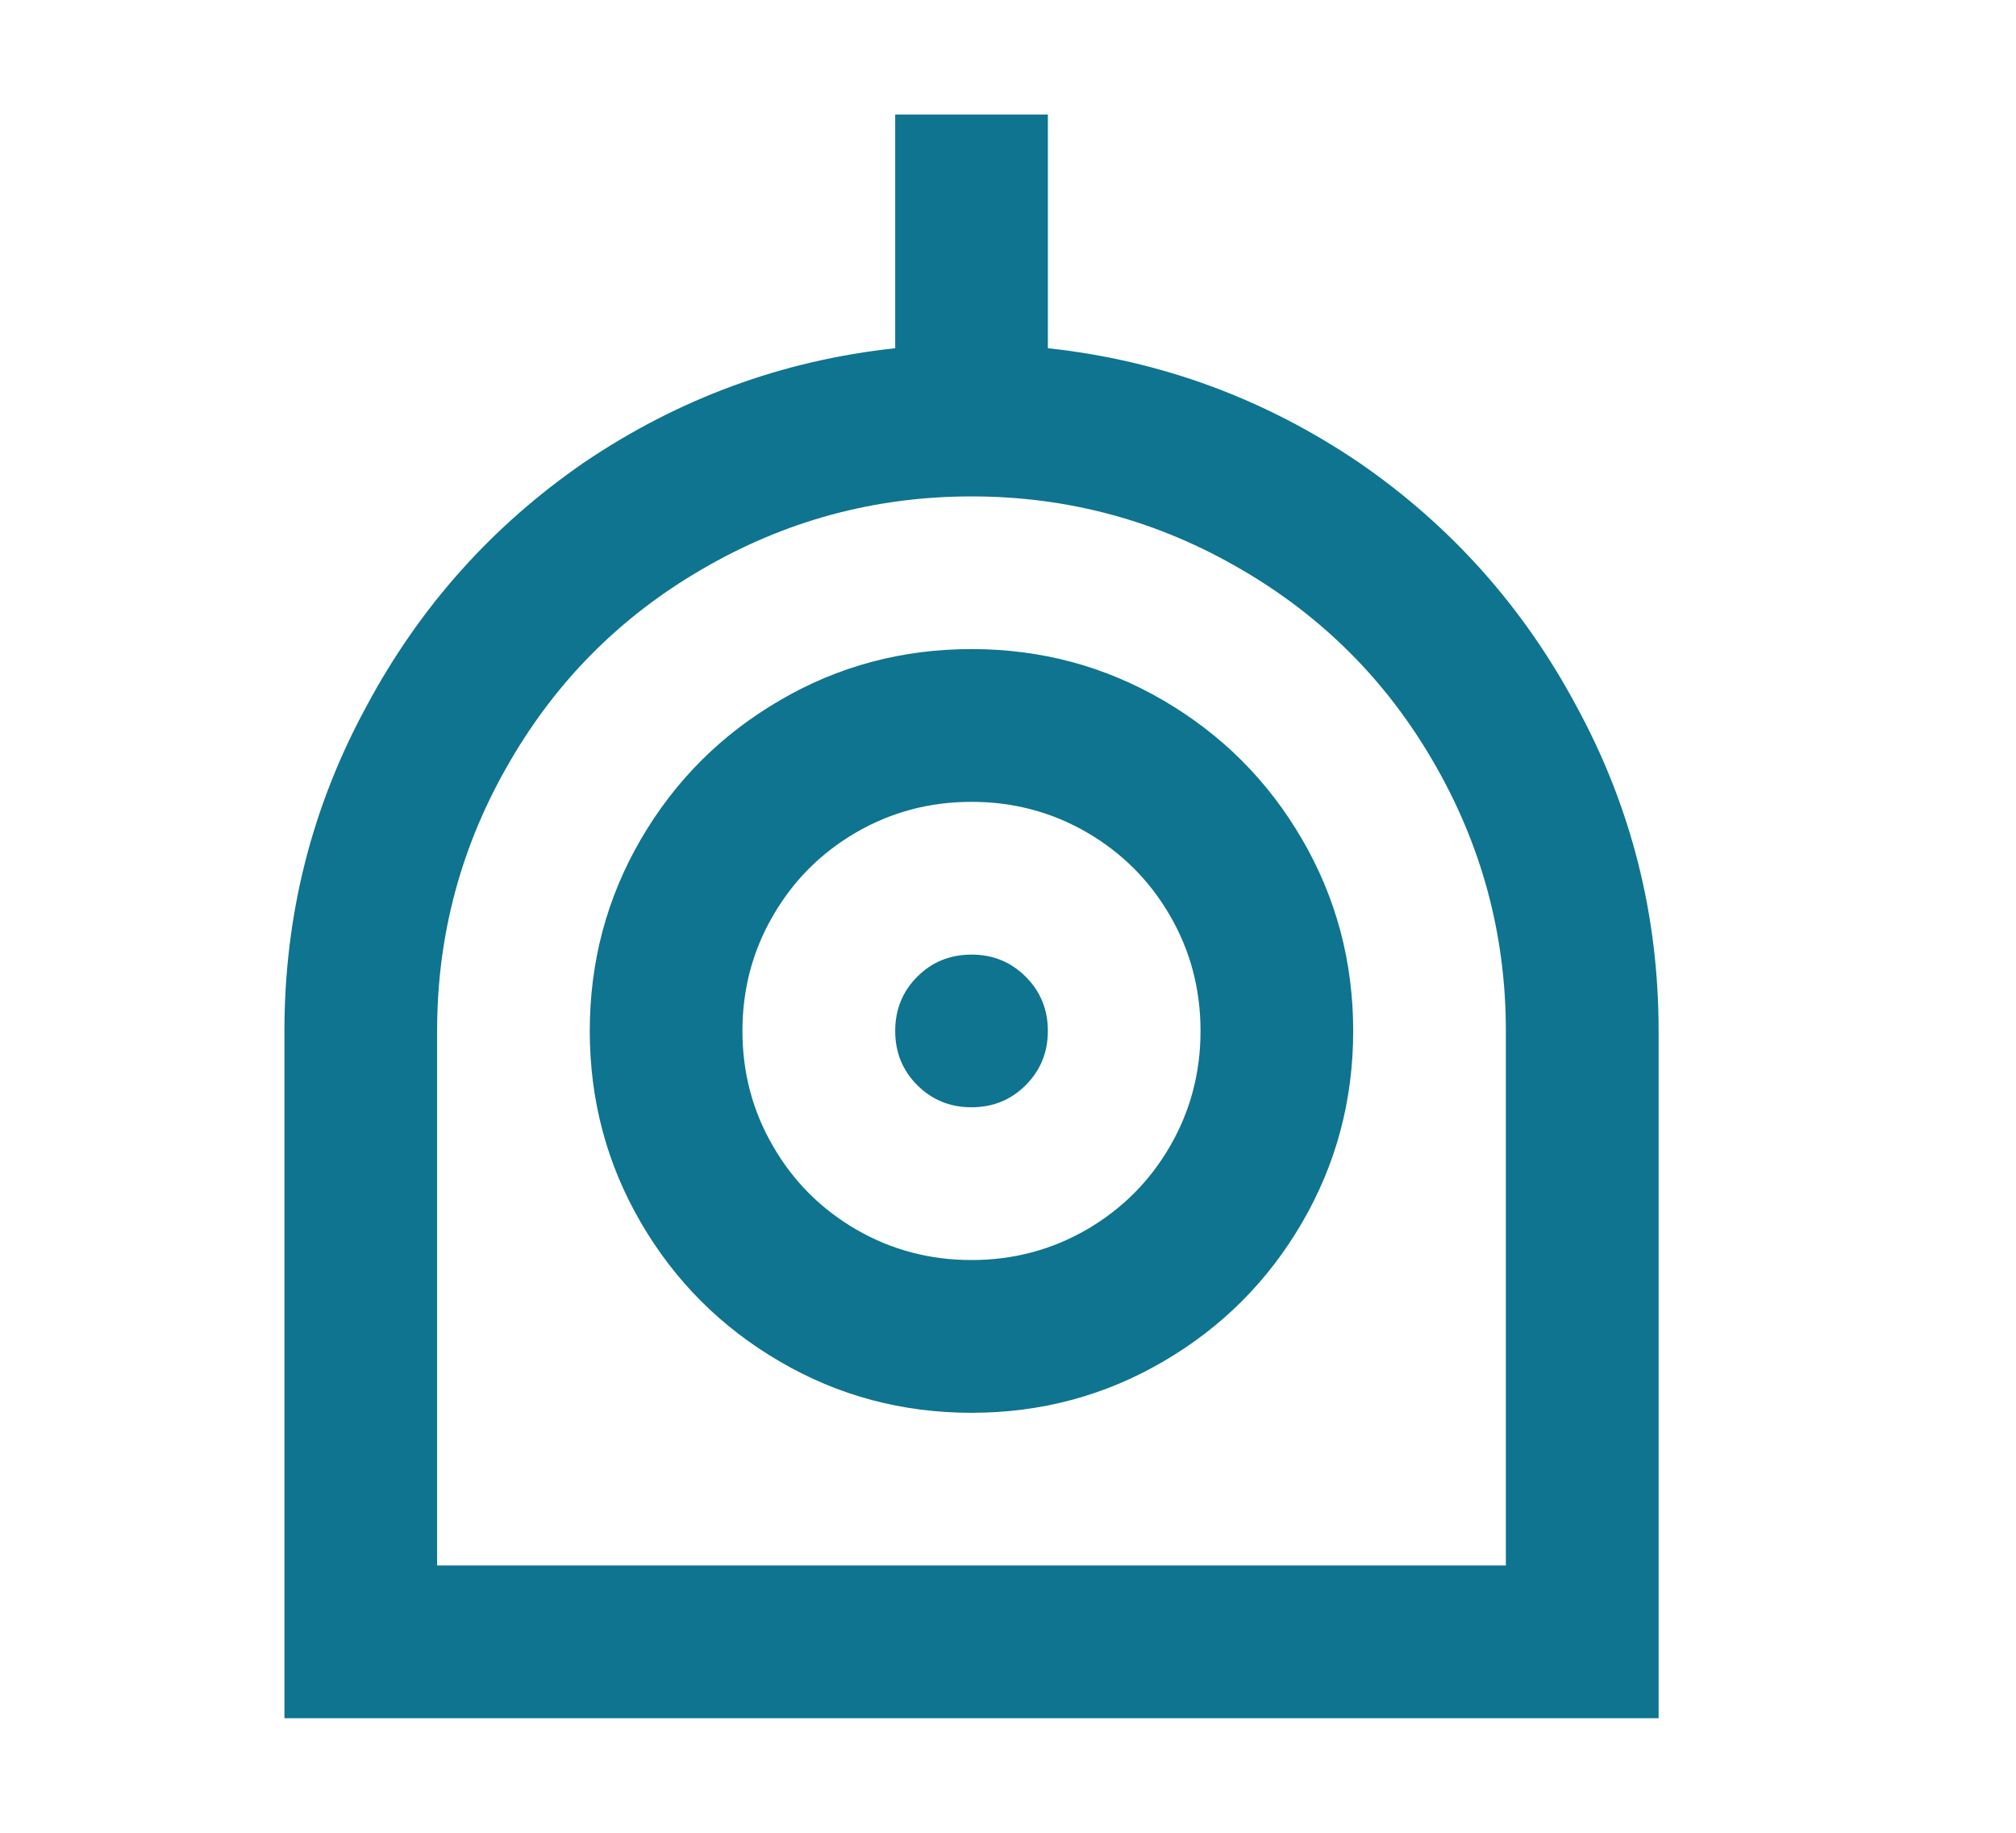 <svg width="22" height="20" viewBox="0 0 22 20" fill="none" xmlns="http://www.w3.org/2000/svg">
<path d="M11.435 3.8C12.668 3.933 13.801 4.35 14.834 5.05C15.834 5.739 16.622 6.622 17.2 7.7C17.8 8.8 18.1 9.983 18.1 11.25V18.75H3.104V11.25C3.104 9.983 3.403 8.8 4.003 7.7C4.581 6.622 5.37 5.739 6.369 5.05C7.402 4.35 8.535 3.933 9.769 3.8V1.25H11.435V3.8ZM16.433 17.083V11.25C16.433 10.194 16.167 9.211 15.634 8.3C15.123 7.422 14.428 6.728 13.551 6.217C12.64 5.683 11.657 5.417 10.602 5.417C9.546 5.417 8.563 5.683 7.652 6.217C6.775 6.728 6.081 7.422 5.57 8.3C5.036 9.211 4.77 10.194 4.77 11.25V17.083H16.433ZM10.602 15.417C9.846 15.417 9.149 15.231 8.511 14.858C7.872 14.486 7.366 13.981 6.994 13.342C6.622 12.703 6.436 12.006 6.436 11.25C6.436 10.494 6.622 9.797 6.994 9.158C7.366 8.519 7.872 8.014 8.511 7.642C9.149 7.269 9.846 7.083 10.602 7.083C11.357 7.083 12.054 7.269 12.693 7.642C13.332 8.014 13.837 8.519 14.209 9.158C14.581 9.797 14.767 10.494 14.767 11.25C14.767 12.006 14.581 12.703 14.209 13.342C13.837 13.981 13.332 14.486 12.693 14.858C12.054 15.231 11.357 15.417 10.602 15.417ZM10.602 13.75C11.057 13.75 11.476 13.639 11.86 13.417C12.243 13.194 12.546 12.892 12.768 12.508C12.99 12.125 13.101 11.706 13.101 11.25C13.101 10.794 12.99 10.375 12.768 9.992C12.546 9.608 12.243 9.306 11.86 9.083C11.476 8.861 11.057 8.75 10.602 8.75C10.146 8.75 9.727 8.861 9.344 9.083C8.96 9.306 8.658 9.608 8.436 9.992C8.213 10.375 8.102 10.794 8.102 11.25C8.102 11.706 8.213 12.125 8.436 12.508C8.658 12.892 8.96 13.194 9.344 13.417C9.727 13.639 10.146 13.75 10.602 13.75ZM10.602 12.083C10.368 12.083 10.171 12.003 10.01 11.842C9.849 11.681 9.769 11.483 9.769 11.25C9.769 11.017 9.849 10.819 10.01 10.658C10.171 10.497 10.368 10.417 10.602 10.417C10.835 10.417 11.032 10.497 11.193 10.658C11.354 10.819 11.435 11.017 11.435 11.25C11.435 11.483 11.354 11.681 11.193 11.842C11.032 12.003 10.835 12.083 10.602 12.083Z" fill="#0E7490"/>
</svg>
